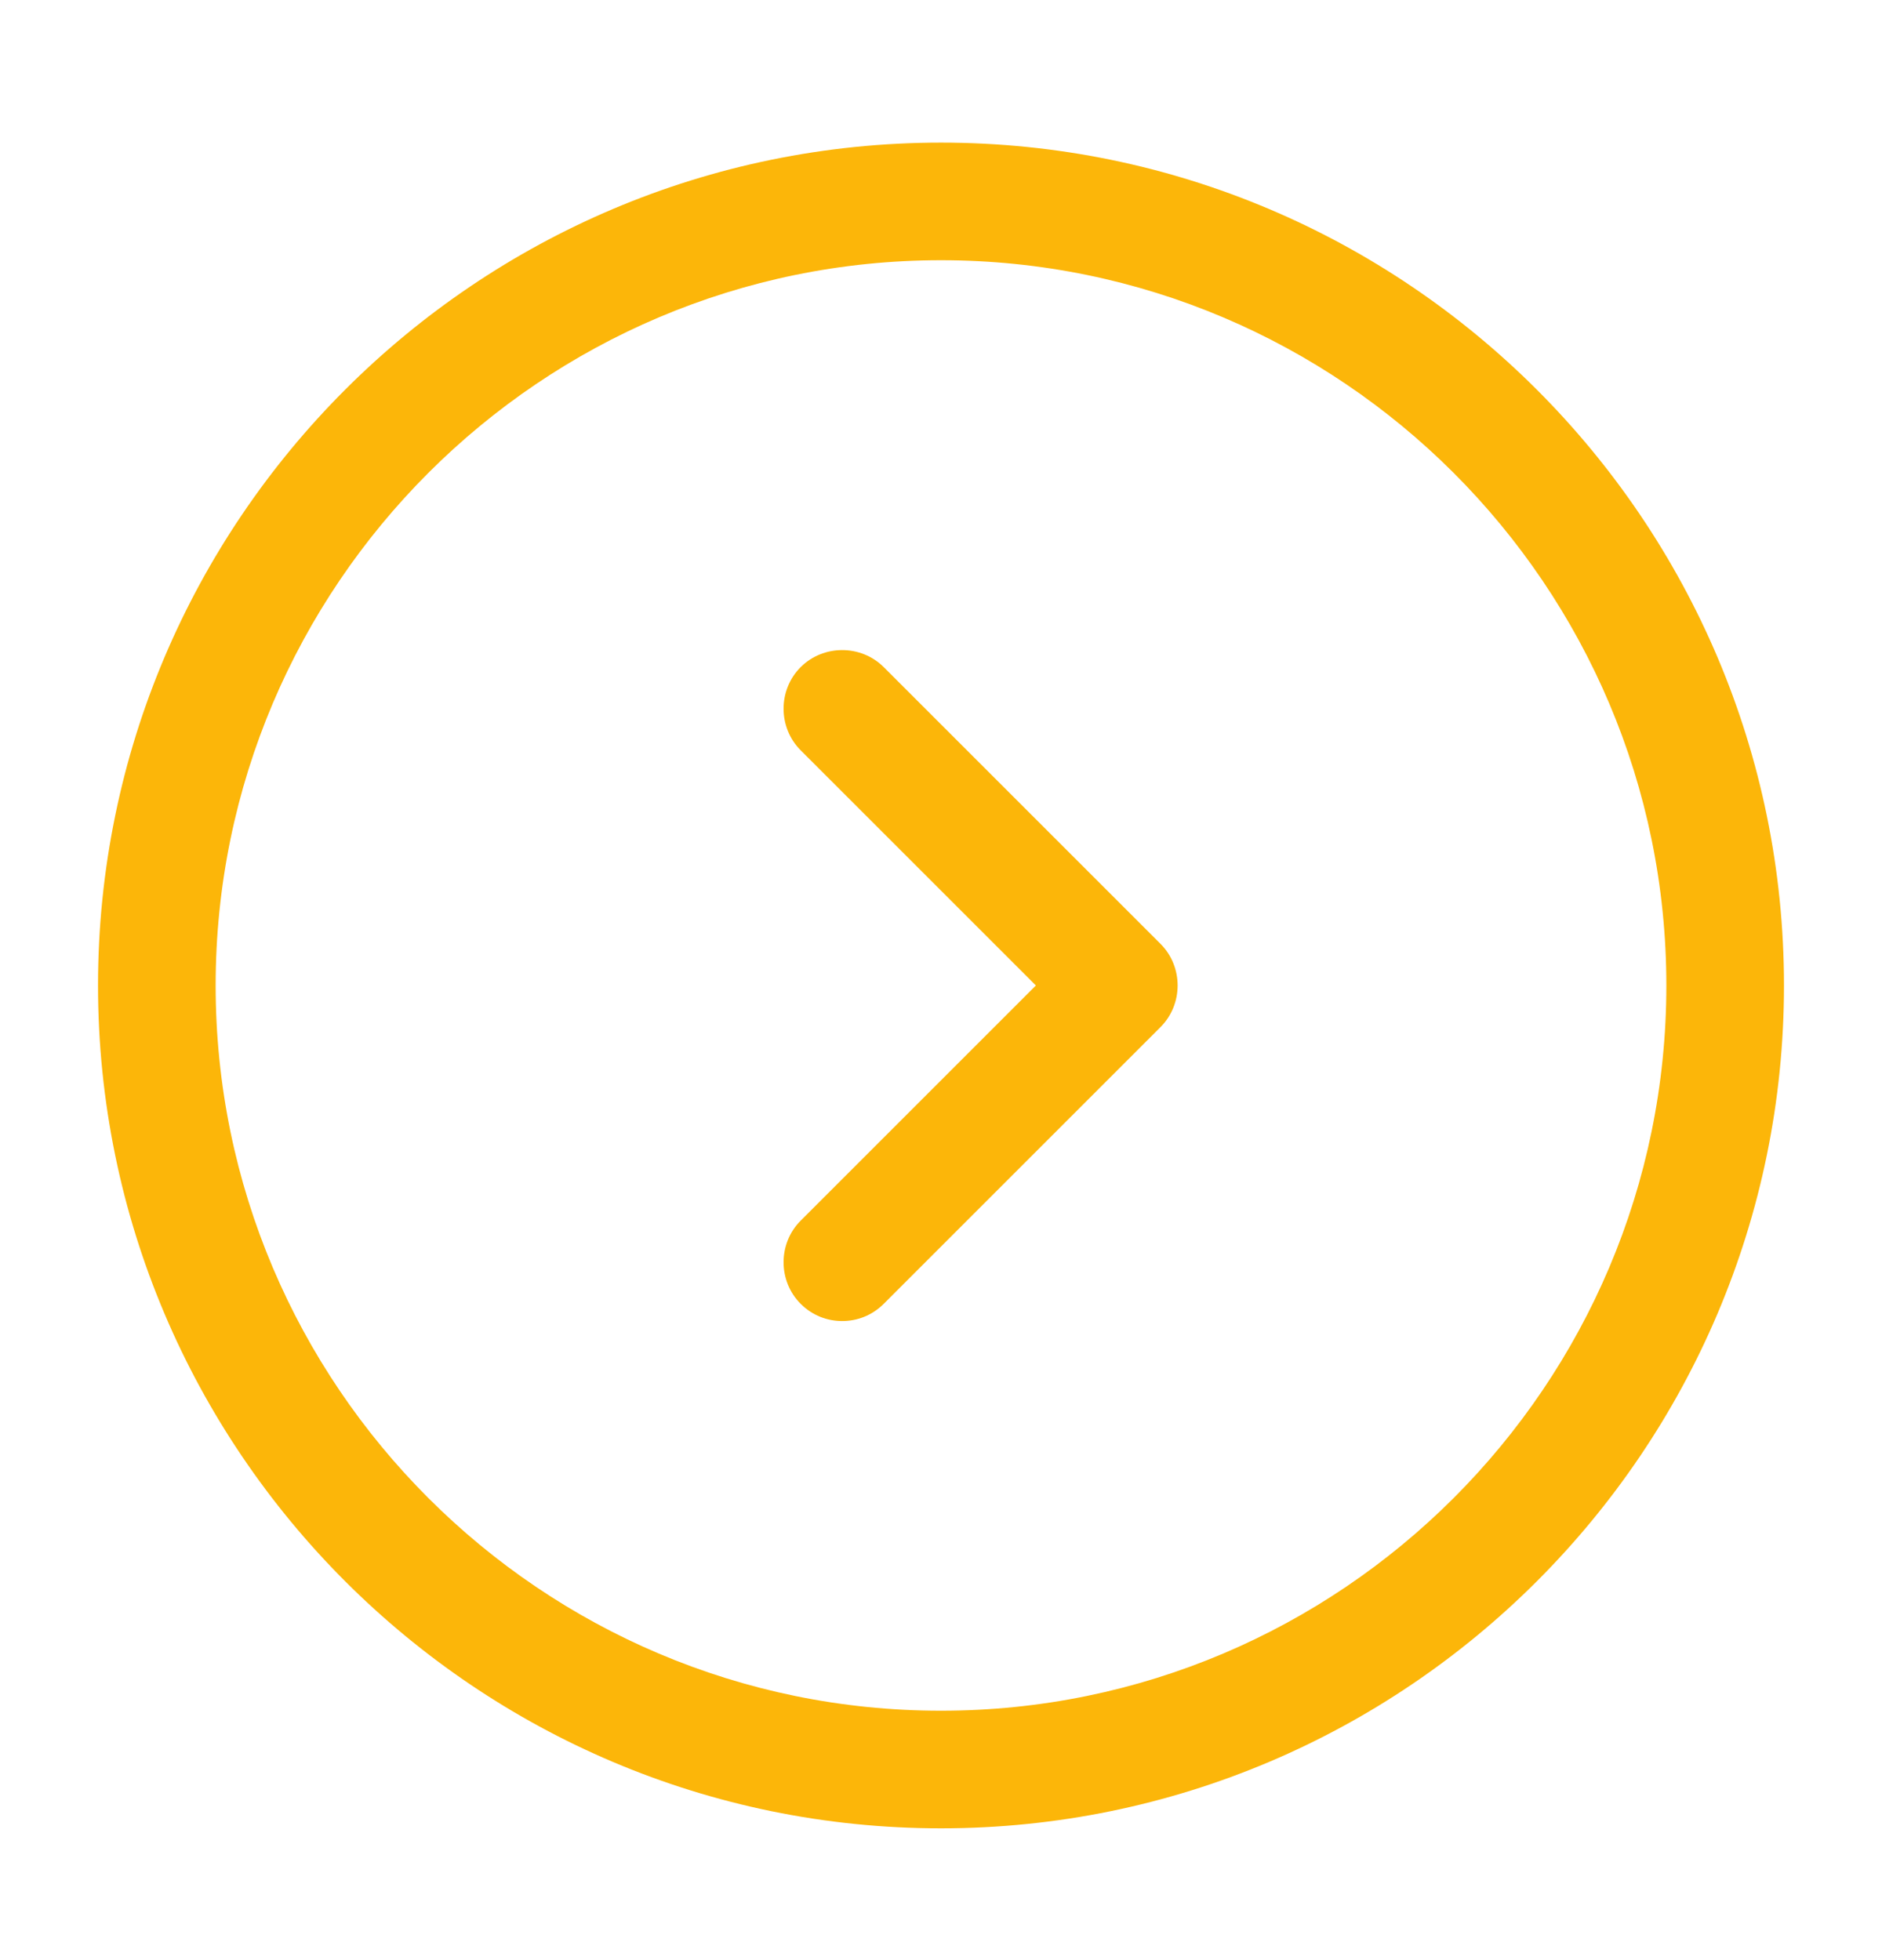 <svg width="24" height="25" viewBox="0 0 24 25" fill="none" xmlns="http://www.w3.org/2000/svg">
<path d="M12 23.319C6.07 23.319 1.25 18.499 1.25 12.569C1.25 6.639 6.07 1.819 12 1.819C17.93 1.819 22.75 6.639 22.75 12.569C22.75 18.499 17.93 23.319 12 23.319ZM12 3.319C6.9 3.319 2.75 7.469 2.75 12.569C2.75 17.669 6.9 21.819 12 21.819C17.1 21.819 21.25 17.669 21.25 12.569C21.25 7.469 17.1 3.319 12 3.319Z" fill="#FCB609"/>
<path d="M10.74 16.849C10.55 16.849 10.36 16.779 10.21 16.629C9.92 16.339 9.92 15.859 10.21 15.569L13.21 12.569L10.21 9.569C9.92 9.279 9.92 8.799 10.21 8.509C10.5 8.219 10.98 8.219 11.27 8.509L14.8 12.039C15.09 12.329 15.09 12.809 14.8 13.099L11.27 16.629C11.12 16.779 10.93 16.849 10.74 16.849Z" fill="#FCB609"/>
</svg>
